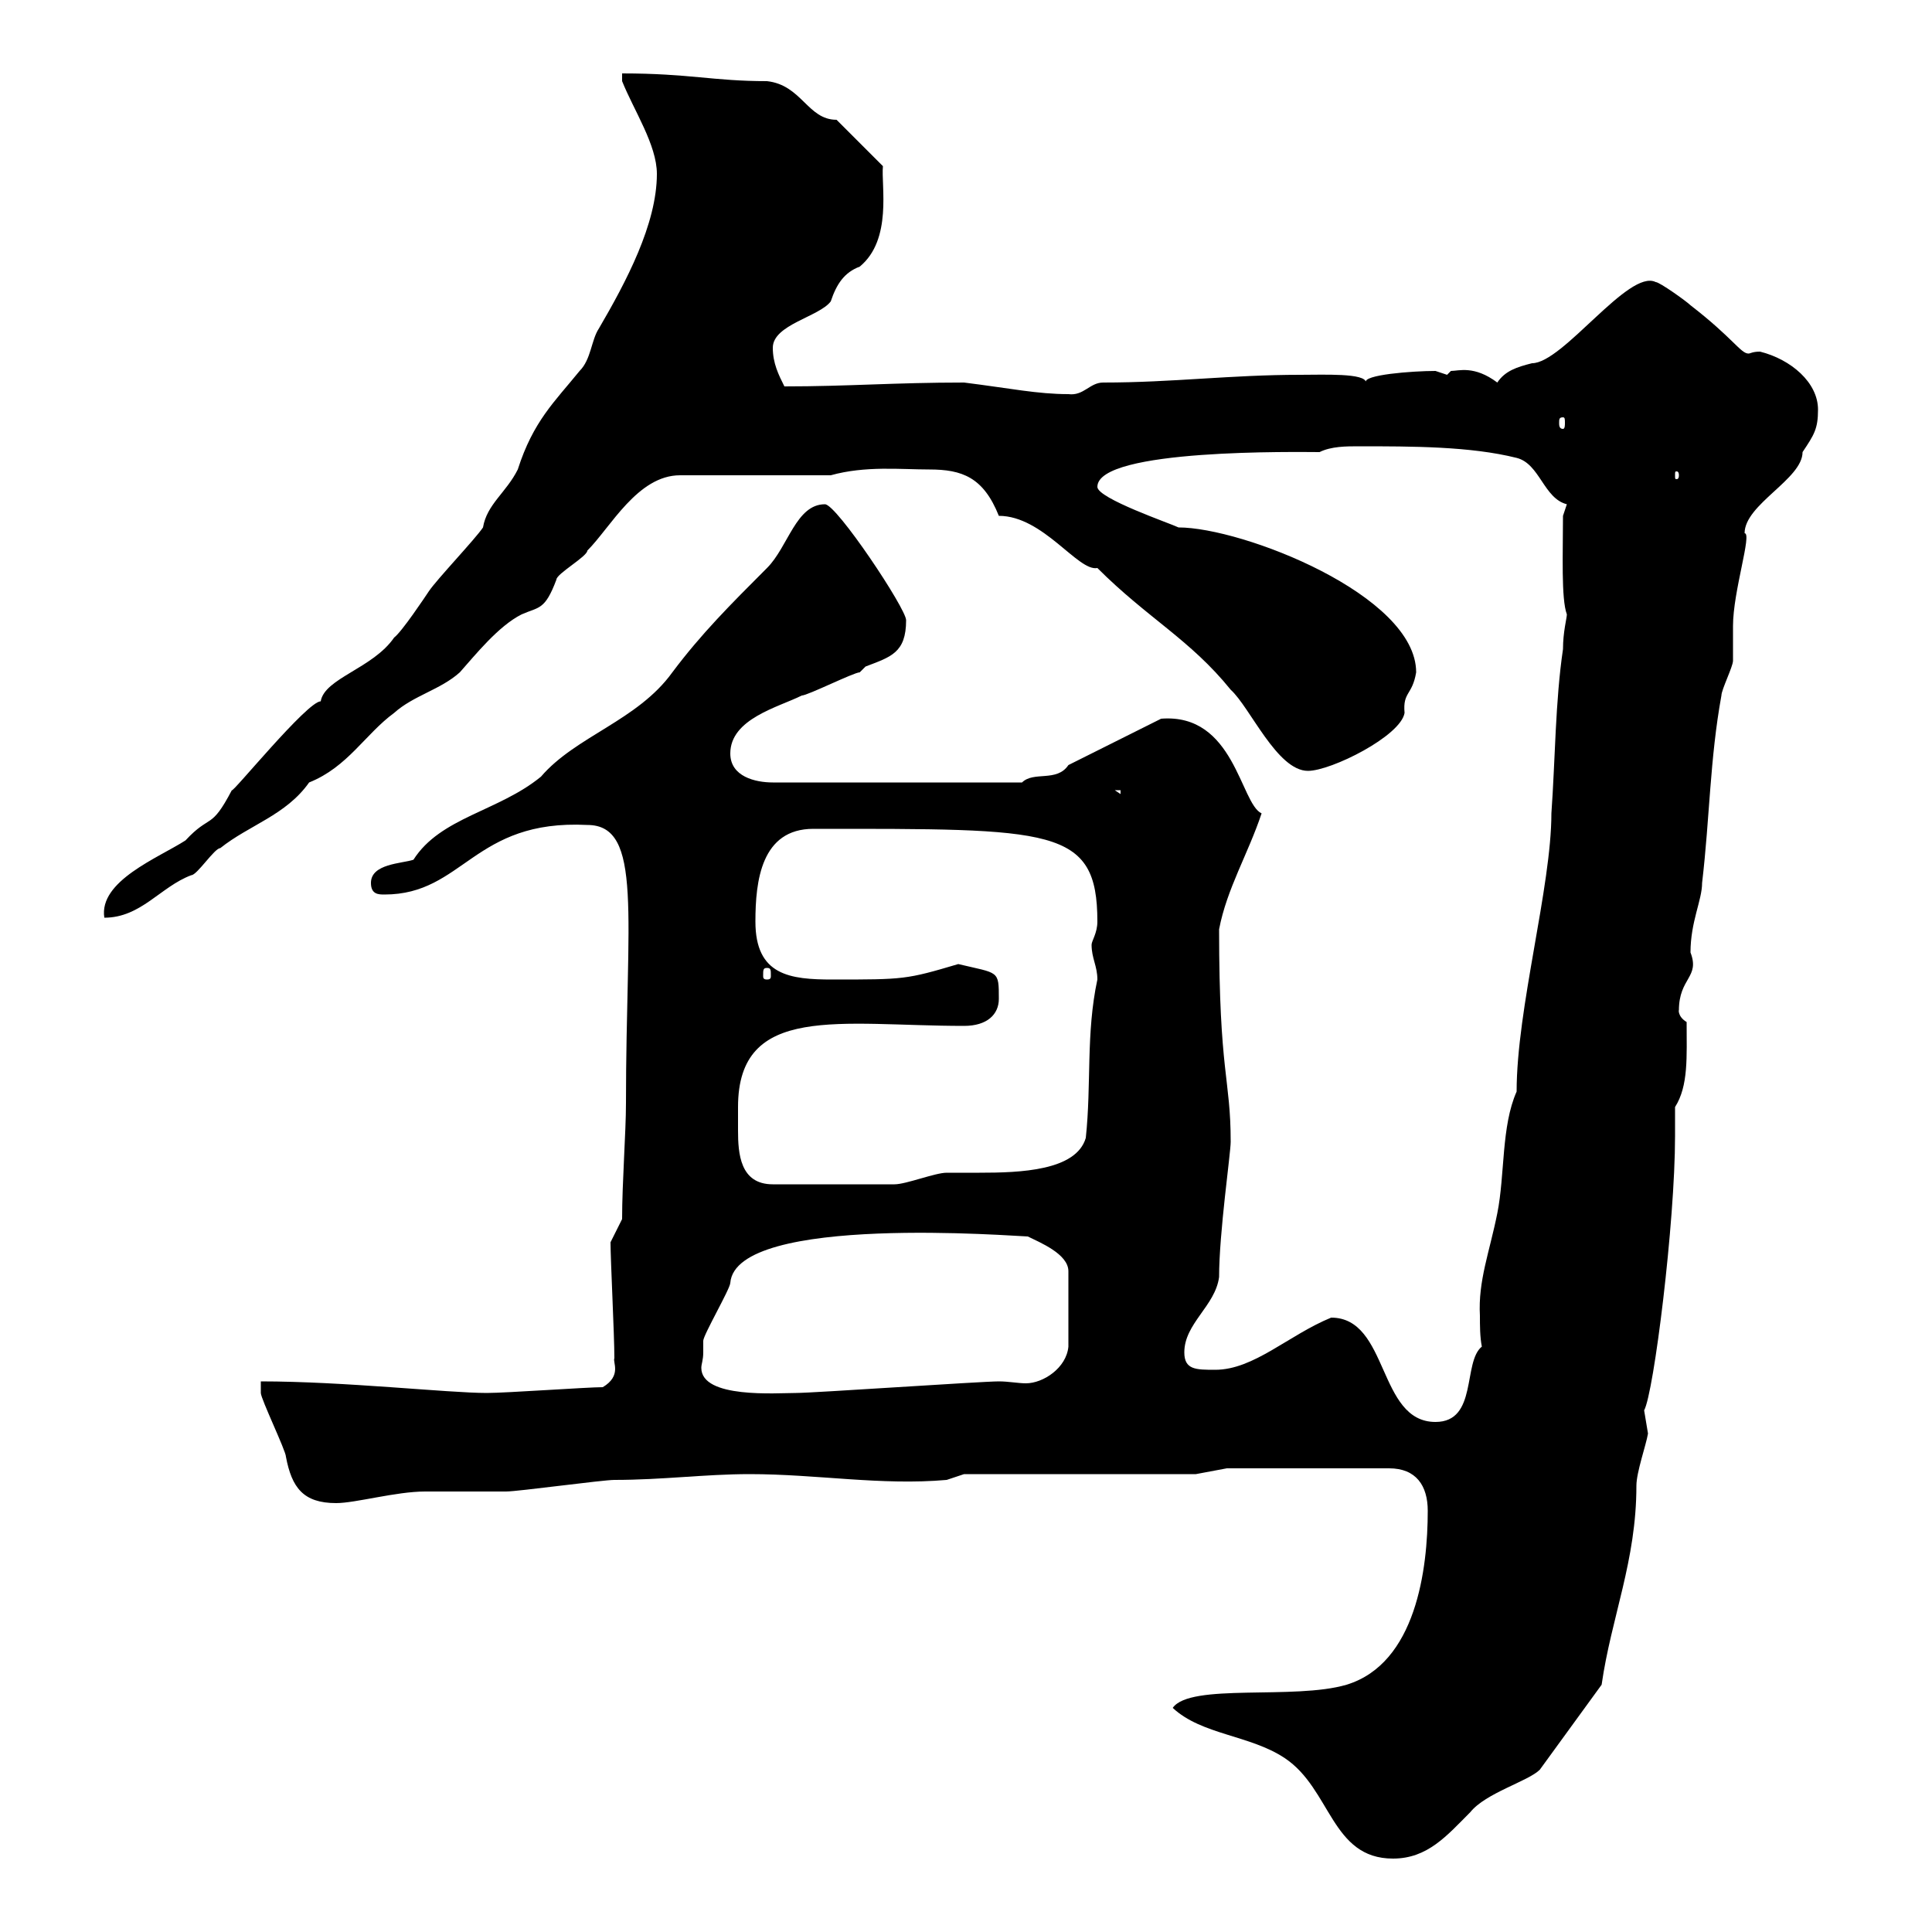 <svg xmlns="http://www.w3.org/2000/svg" xmlns:xlink="http://www.w3.org/1999/xlink" width="300" height="300"><path d="M182.10 265.20C186.60 269.40 194.10 269.40 199.50 273C206.70 277.80 206.70 288.60 216.30 288.60C221.70 288.60 224.70 285 228.30 281.40C230.70 278.40 237.30 276.60 239.10 274.80L248.70 261.60C250.20 251.10 254.10 242.40 254.10 230.70C254.10 228.60 255.60 224.40 255.90 222.60C255.90 222.60 255.30 219 255.30 219C256.80 216.30 260.10 189.90 260.10 176.40C260.10 174.90 260.10 173.40 260.10 171.90C262.20 168.60 261.90 164.10 261.90 158.70C260.40 157.80 260.70 156.60 260.70 156.90C260.70 151.80 264 151.80 262.50 147.90C262.50 143.10 264.30 139.80 264.30 137.10C265.50 126.90 265.50 117.90 267.30 108C267.30 107.10 269.10 103.50 269.10 102.60C269.10 101.70 269.10 98.10 269.10 97.20C269.10 91.80 272.10 82.80 270.90 82.80C270.90 78.30 279.90 74.40 279.90 70.20C281.70 67.50 282.30 66.60 282.30 63.60C282.30 59.40 278.10 55.80 273.30 54.60C272.10 54.60 271.80 54.90 271.50 54.90C270.30 54.90 269.10 52.50 262.50 47.40C261.90 46.80 257.70 43.80 257.10 43.80C252.90 41.70 242.70 56.40 237.90 56.40C235.50 57 233.70 57.60 232.50 59.40C228.90 56.70 226.50 57.60 225.30 57.60C225.30 57.60 224.70 58.20 224.70 58.20C224.70 58.20 222.90 57.60 222.90 57.60C219.30 57.60 211.50 58.20 212.10 59.40C212.10 57.90 205.50 58.20 201.90 58.20C191.10 58.20 182.10 59.40 171.30 59.40C169.20 59.40 168.30 61.50 165.90 61.20C161.10 61.20 156.90 60.30 149.70 59.40C138.90 59.40 131.70 60 121.80 60C120.90 58.20 120 56.40 120 54C120 50.40 127.20 49.20 129 46.80C129.90 44.10 131.10 42.30 133.50 41.40C138.60 37.20 136.80 28.80 137.10 25.80L129.90 18.60C125.40 18.60 124.50 13.20 119.10 12.60C110.70 12.60 107.10 11.40 96.60 11.40L96.60 12.60C98.40 17.10 102 22.50 102 27C102 34.80 97.20 43.80 93 51C91.80 52.80 91.80 55.80 90 57.60C86.10 62.40 82.80 65.40 80.40 72.90C78.60 76.50 75.60 78.30 75 81.90C73.80 83.70 67.80 90 66.60 91.80C66 92.70 62.40 98.10 61.20 99C57.90 103.80 50.40 105.30 49.80 108.90C47.70 108.90 36 123.30 36 122.70C32.70 129 32.70 126.30 28.80 130.50C24.60 133.20 15.30 136.80 16.20 142.50C21.90 142.50 24.90 137.70 29.70 135.90C30.60 135.90 33.30 131.70 34.20 131.70C38.70 128.10 44.40 126.60 48 121.50C54 119.10 56.70 114 61.20 110.70C64.20 108 68.40 107.10 71.40 104.40C73.80 101.70 77.40 97.20 81 95.40C83.70 94.20 84.60 94.80 86.40 90C86.40 89.10 91.20 86.40 91.20 85.50C94.80 81.90 99 73.80 105.60 73.80L129 73.80C134.40 72.30 139.80 72.90 144.30 72.90C149.40 72.90 152.70 74.10 155.10 80.10C162 80.10 167.40 88.80 170.40 88.20C178.20 96 184.80 99.30 191.10 107.10C194.10 109.80 198.30 119.70 203.10 119.70C206.70 119.70 217.50 114.30 218.10 110.70C217.80 107.40 219.30 108 219.90 104.40C219.90 92.40 192.90 81.90 183 81.90C181.80 81.30 170.40 77.40 170.40 75.60C170.40 69.60 201.90 70.20 204.90 70.20C206.70 69.30 209.10 69.30 210.90 69.30C219.30 69.30 228.30 69.30 235.50 71.10C239.10 72 239.70 77.40 243.30 78.30L242.70 80.10C242.70 85.80 242.40 93 243.30 95.40C243.30 96 242.70 98.10 242.70 100.80C241.50 108.90 241.50 117.90 240.90 126.30C240.90 137.70 235.50 156.60 235.50 169.50C233.10 174.90 233.70 182.40 232.50 188.40C231.30 194.40 229.50 198.90 229.80 204.30C229.80 205.80 229.80 207.60 230.10 209.10C227.10 211.50 229.50 220.80 222.90 220.80C213.90 220.80 215.70 204.60 206.70 204.60C200.10 207.30 194.70 212.70 188.70 212.70C185.70 212.70 183.90 212.70 183.90 210C183.90 205.50 188.70 202.80 189.30 198.30C189.30 191.40 191.10 179.10 191.10 177.30C191.10 167.40 189.30 166.80 189.30 144.30C190.50 138 193.80 132.60 195.90 126.30C192.60 124.80 191.70 110.70 180.30 111.60L165.90 118.80C164.10 121.50 160.50 119.70 158.70 121.50L120 121.50C117.30 121.50 113.40 120.60 113.40 117C113.40 111.60 120.90 109.80 124.50 108C125.40 108 132.60 104.40 133.50 104.40C133.50 104.40 134.40 103.50 134.40 103.50C138.30 102 140.70 101.40 140.70 96.30C140.70 94.50 129.90 78.30 128.10 78.30C123.60 78.30 122.40 84.90 119.10 88.20C113.40 93.90 108.90 98.40 104.40 104.40C99 111.90 89.40 114.30 84 120.60C77.40 126 68.40 126.90 64.20 133.50C62.40 134.10 57.60 134.10 57.60 137.10C57.60 138.90 58.80 138.90 59.70 138.90C72 138.90 73.50 127.20 91.20 128.10C99.90 128.10 97.20 142.20 97.20 171.30C97.20 175.80 96.60 183.60 96.60 189.30L94.80 192.90C94.80 195.60 95.40 207.30 95.40 210.90C95.10 211.50 96.60 213.60 93.60 215.40C91.20 215.40 78.60 216.30 75.60 216.30C69.60 216.30 53.40 214.50 40.50 214.50C40.50 214.50 40.50 216.30 40.50 216.30C40.50 217.20 44.40 225.30 44.40 226.20C45.30 231 47.10 233.40 52.20 233.40C55.20 233.40 61.50 231.60 66 231.60C66.60 231.60 77.40 231.60 78.60 231.60C80.40 231.60 93.60 229.80 95.40 229.80C102.90 229.80 109.50 228.90 116.40 228.90C126.90 228.90 136.80 230.70 147 229.80L149.70 228.90L185.70 228.90L190.50 228L215.70 228C219.90 228 221.70 230.70 221.70 234.60C221.70 243.60 219.90 258.30 209.10 261.60C201 264 184.80 261.30 182.10 265.20ZM109.20 210C109.20 210 109.20 208.20 109.20 208.20C109.20 207.30 113.40 200.10 113.40 199.20C114.30 188.40 158.10 192 159.60 192C161.40 192.90 165.90 194.70 165.90 197.40L165.90 209.10C165.60 212.40 162 214.80 159.30 214.80C158.10 214.80 156.60 214.50 155.10 214.50C152.40 214.50 126.30 216.30 123.60 216.30C120.60 216.30 108.90 217.20 108.90 212.40C108.90 211.80 109.20 211.20 109.20 210ZM114.60 171.90C114.60 155.70 130.50 159.30 149.70 159.30C153.30 159.30 155.10 157.50 155.10 155.10C155.10 150.60 155.10 151.20 148.80 149.70C140.70 152.10 140.40 152.10 129.30 152.10C122.70 152.10 117.30 151.50 117.30 143.10C117.30 136.80 118.20 128.70 126.30 128.70C163.50 128.70 170.40 128.40 170.40 143.10C170.40 144.90 169.50 146.10 169.50 146.70C169.50 148.80 170.40 150 170.40 152.10C168.60 160.50 169.50 168.30 168.60 176.70C167.10 181.80 158.40 182.10 152.10 182.10C149.70 182.10 147.90 182.10 147 182.10C145.20 182.10 140.70 183.90 138.90 183.90L120 183.90C114.90 183.90 114.60 179.10 114.60 175.50C114.60 174 114.60 173.10 114.60 171.90ZM119.10 150.30C119.70 150.30 119.70 150.60 119.70 151.50C119.70 151.80 119.70 152.10 119.10 152.10C118.50 152.10 118.50 151.80 118.50 151.50C118.50 150.60 118.50 150.30 119.10 150.30ZM173.10 122.70L174 122.70L174 123.30ZM260.70 73.80C260.70 74.40 260.40 74.40 260.40 74.40C260.10 74.40 260.10 74.40 260.10 73.80C260.10 73.20 260.10 73.20 260.40 73.20C260.40 73.20 260.70 73.20 260.70 73.80ZM242.70 64.80C243 64.80 243 65.10 243 65.70C243 66 243 66.60 242.70 66.60C242.10 66.60 242.10 66 242.10 65.70C242.10 65.10 242.10 64.80 242.70 64.80Z"/></svg>